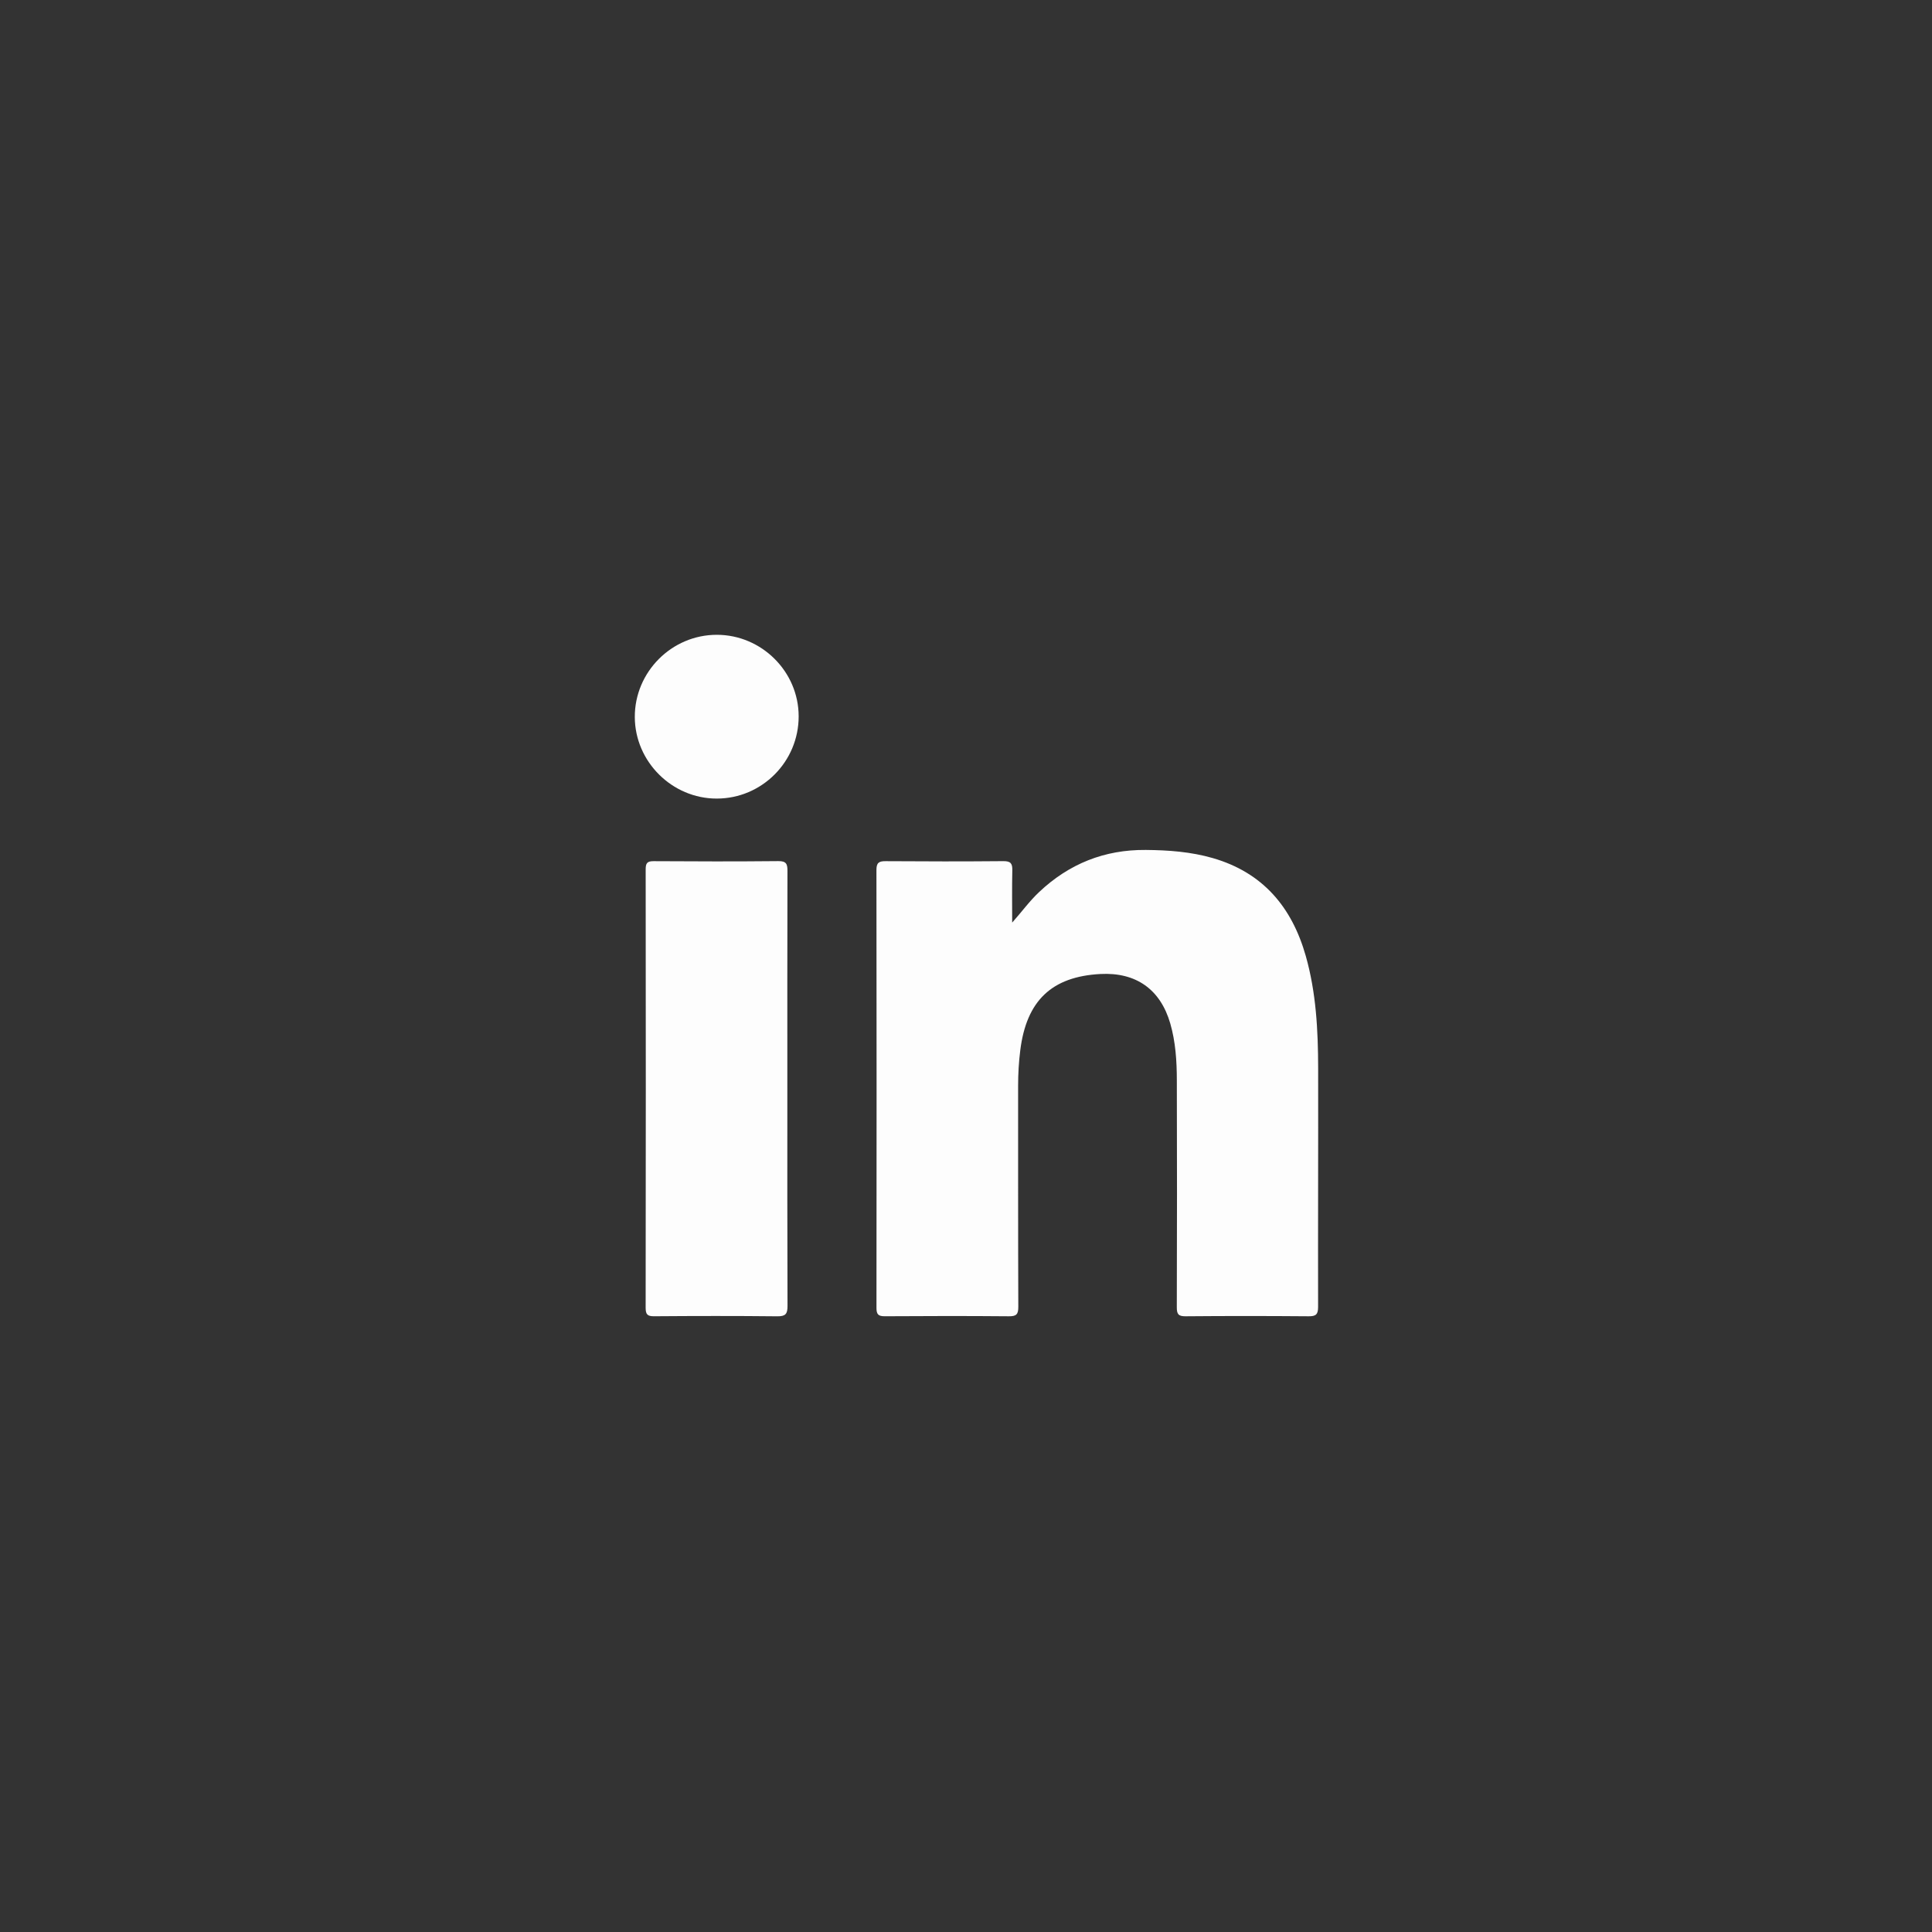 <svg width="70" height="70" viewBox="0 0 70 70" fill="none" xmlns="http://www.w3.org/2000/svg">
<rect x="0" y="0" width="70" height="70" fill="#333333" stroke="none"/>
<path d="M36.673 33.427C37.017 33.042 37.299 32.65 37.652 32.318C38.735 31.297 40.017 30.782 41.513 30.795C42.335 30.802 43.148 30.861 43.941 31.09C45.754 31.614 46.807 32.863 47.31 34.634C47.687 35.962 47.756 37.326 47.759 38.694C47.764 41.58 47.751 44.466 47.757 47.352C47.757 47.622 47.681 47.693 47.416 47.691C45.929 47.679 44.442 47.678 42.956 47.691C42.694 47.694 42.637 47.612 42.638 47.365C42.646 44.619 42.648 41.873 42.639 39.127C42.637 38.439 42.594 37.752 42.401 37.082C42.045 35.85 41.163 35.222 39.871 35.29C38.108 35.383 37.192 36.256 36.967 38.049C36.913 38.477 36.888 38.906 36.888 39.337C36.89 42.008 36.885 44.678 36.895 47.349C36.896 47.615 36.83 47.694 36.557 47.691C35.06 47.678 33.562 47.68 32.065 47.69C31.825 47.692 31.755 47.627 31.756 47.384C31.762 42.097 31.762 36.81 31.755 31.522C31.755 31.261 31.841 31.2 32.088 31.202C33.51 31.212 34.932 31.214 36.355 31.201C36.616 31.199 36.684 31.283 36.678 31.531C36.664 32.163 36.673 32.795 36.673 33.427Z" fill="#FDFDFD"/>
<path d="M28.527 39.469C28.527 42.085 28.523 44.701 28.533 47.317C28.534 47.607 28.462 47.695 28.161 47.692C26.675 47.676 25.189 47.679 23.703 47.69C23.465 47.692 23.393 47.632 23.393 47.386C23.4 42.09 23.4 36.794 23.394 31.497C23.394 31.278 23.447 31.2 23.68 31.202C25.188 31.212 26.695 31.215 28.203 31.2C28.493 31.197 28.532 31.309 28.531 31.558C28.524 34.195 28.527 36.832 28.527 39.469Z" fill="#FDFDFD"/>
<path d="M28.937 25.953C28.939 27.596 27.606 28.934 25.967 28.934C24.35 28.935 23.005 27.596 23 25.979C22.995 24.345 24.338 22.998 25.974 23C27.597 23.002 28.936 24.335 28.937 25.953Z" fill="#FDFDFD"/>
</svg>
